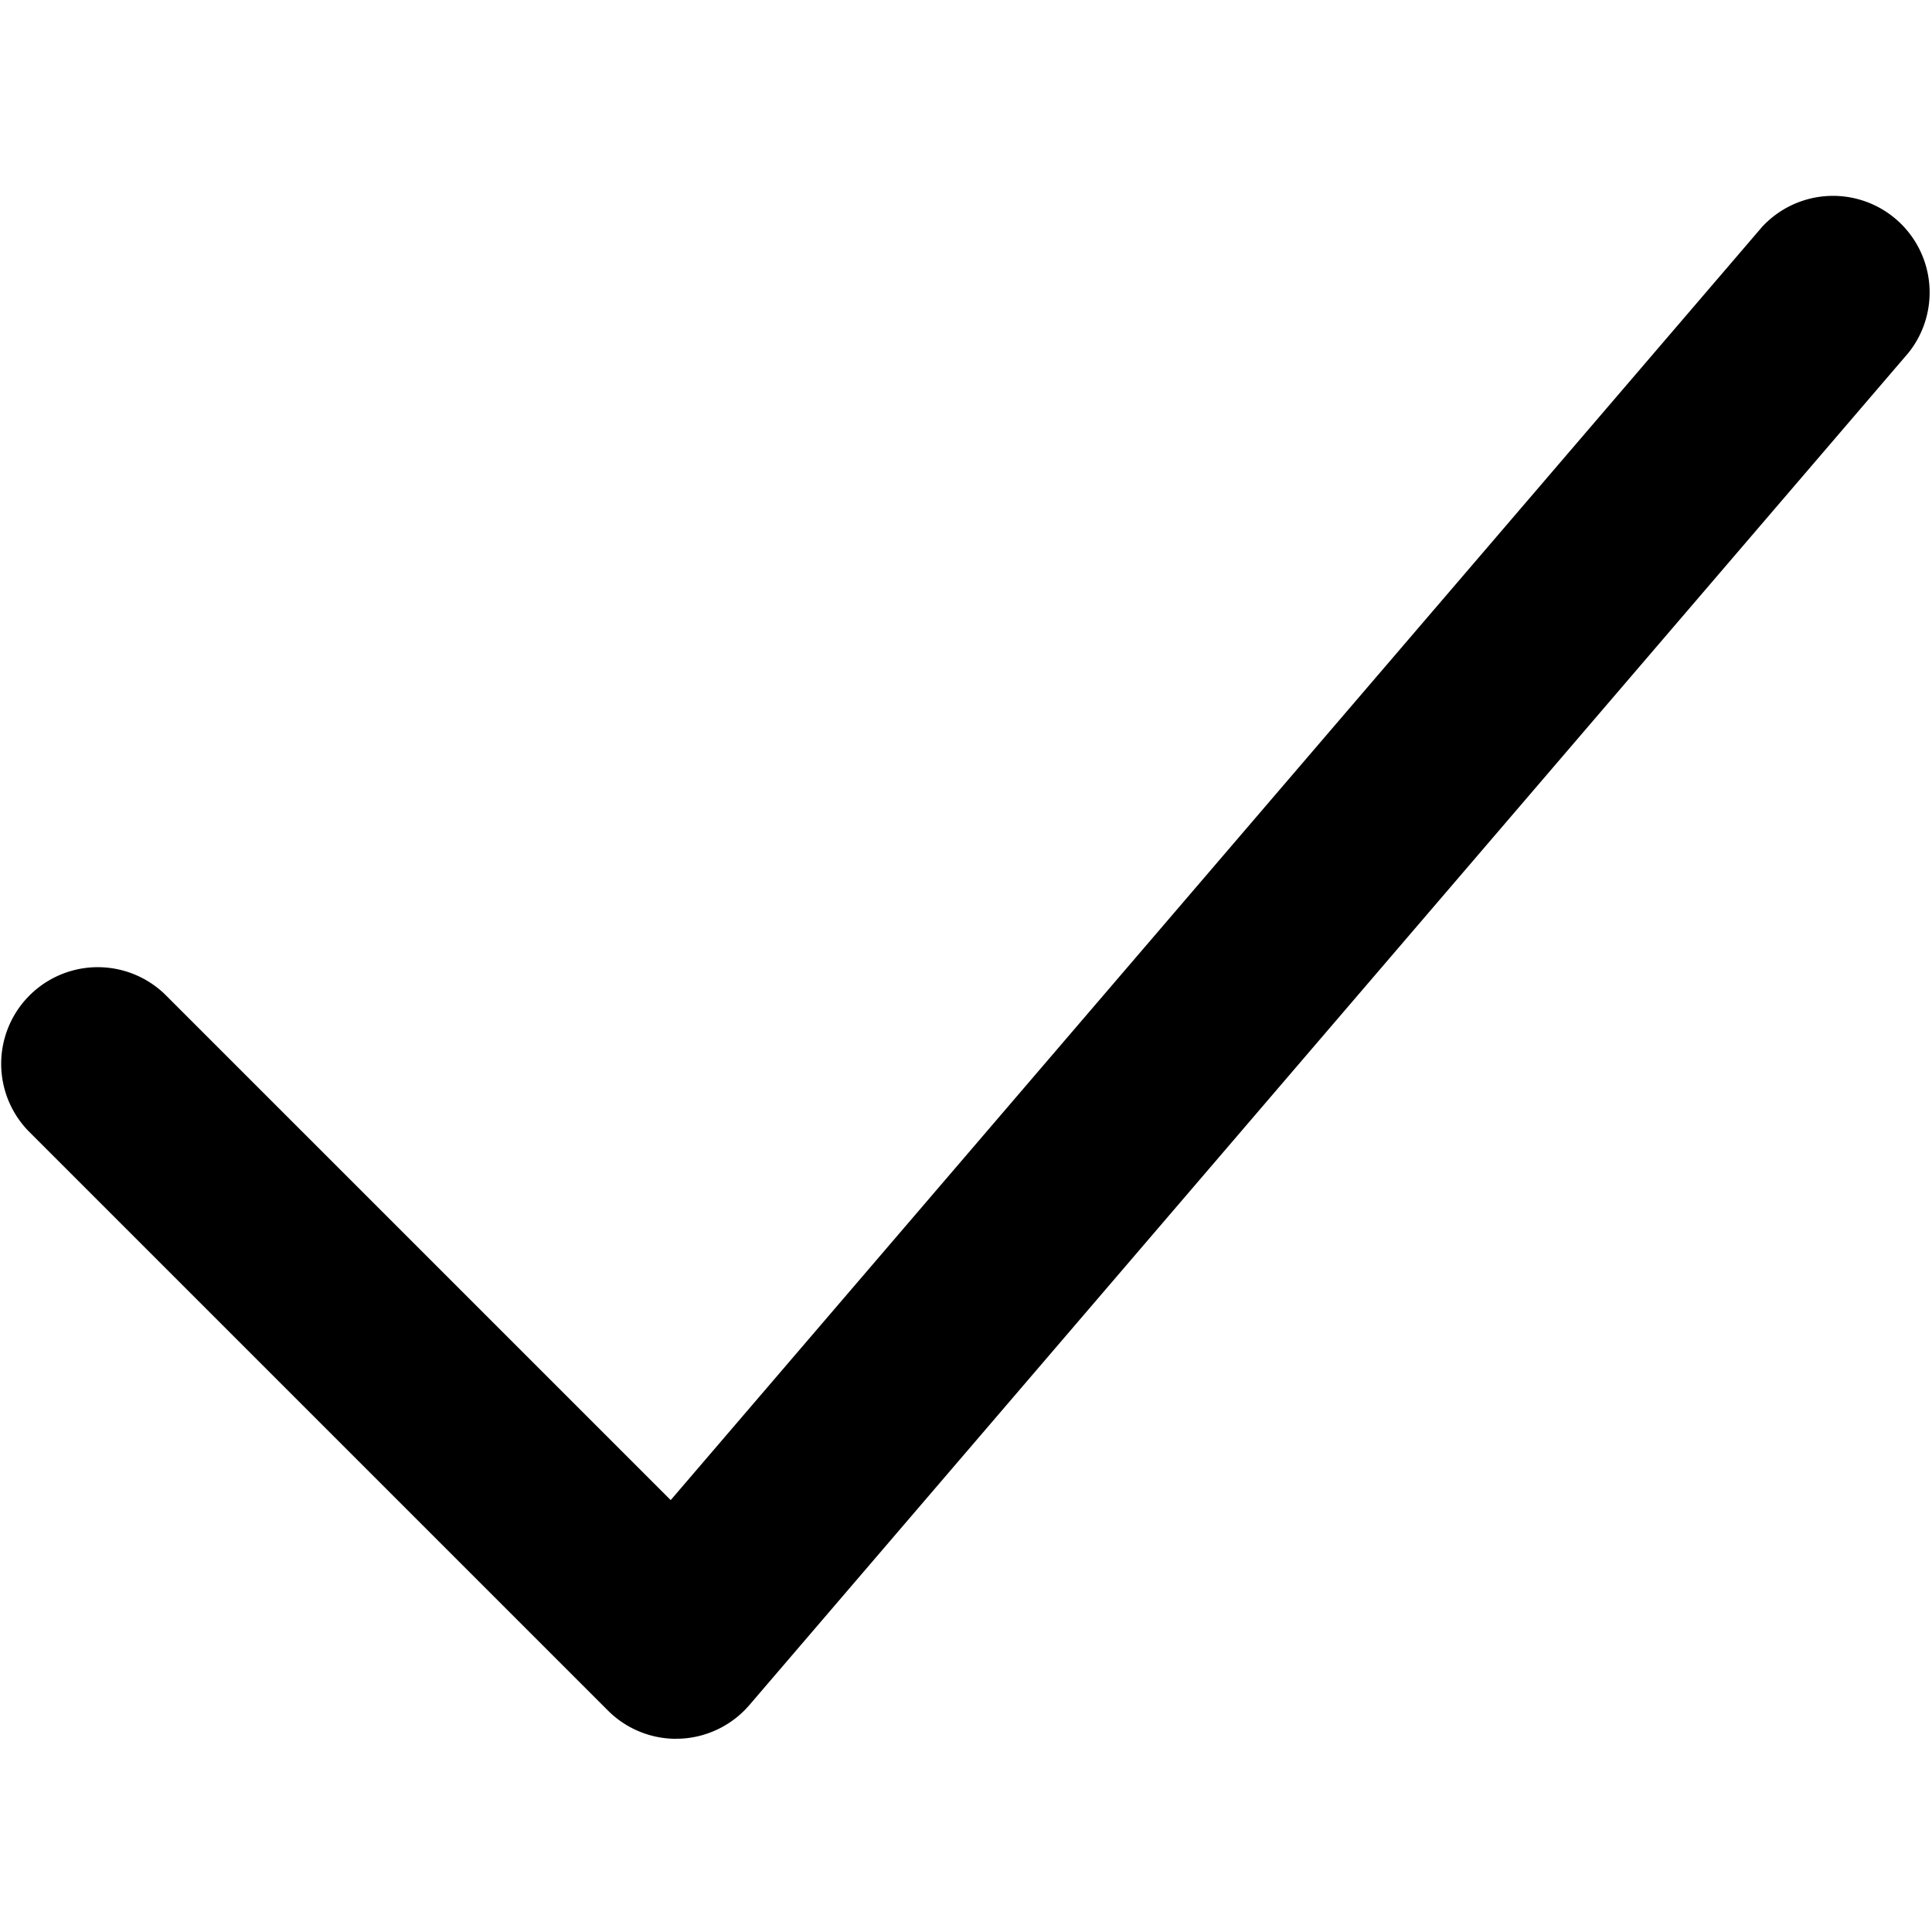 <svg viewBox="0 0 20 20" xmlns="http://www.w3.org/2000/svg"><path d="M7 18a.997.997 0 0 1-.707-.293l-6-6a1 1 0 0 1 1.414-1.414l5.236 5.236 11.298-13.18a1 1 0 0 1 1.518 1.3l-12 14a1.001 1.001 0 0 1-.721.35h-.038"/></svg>